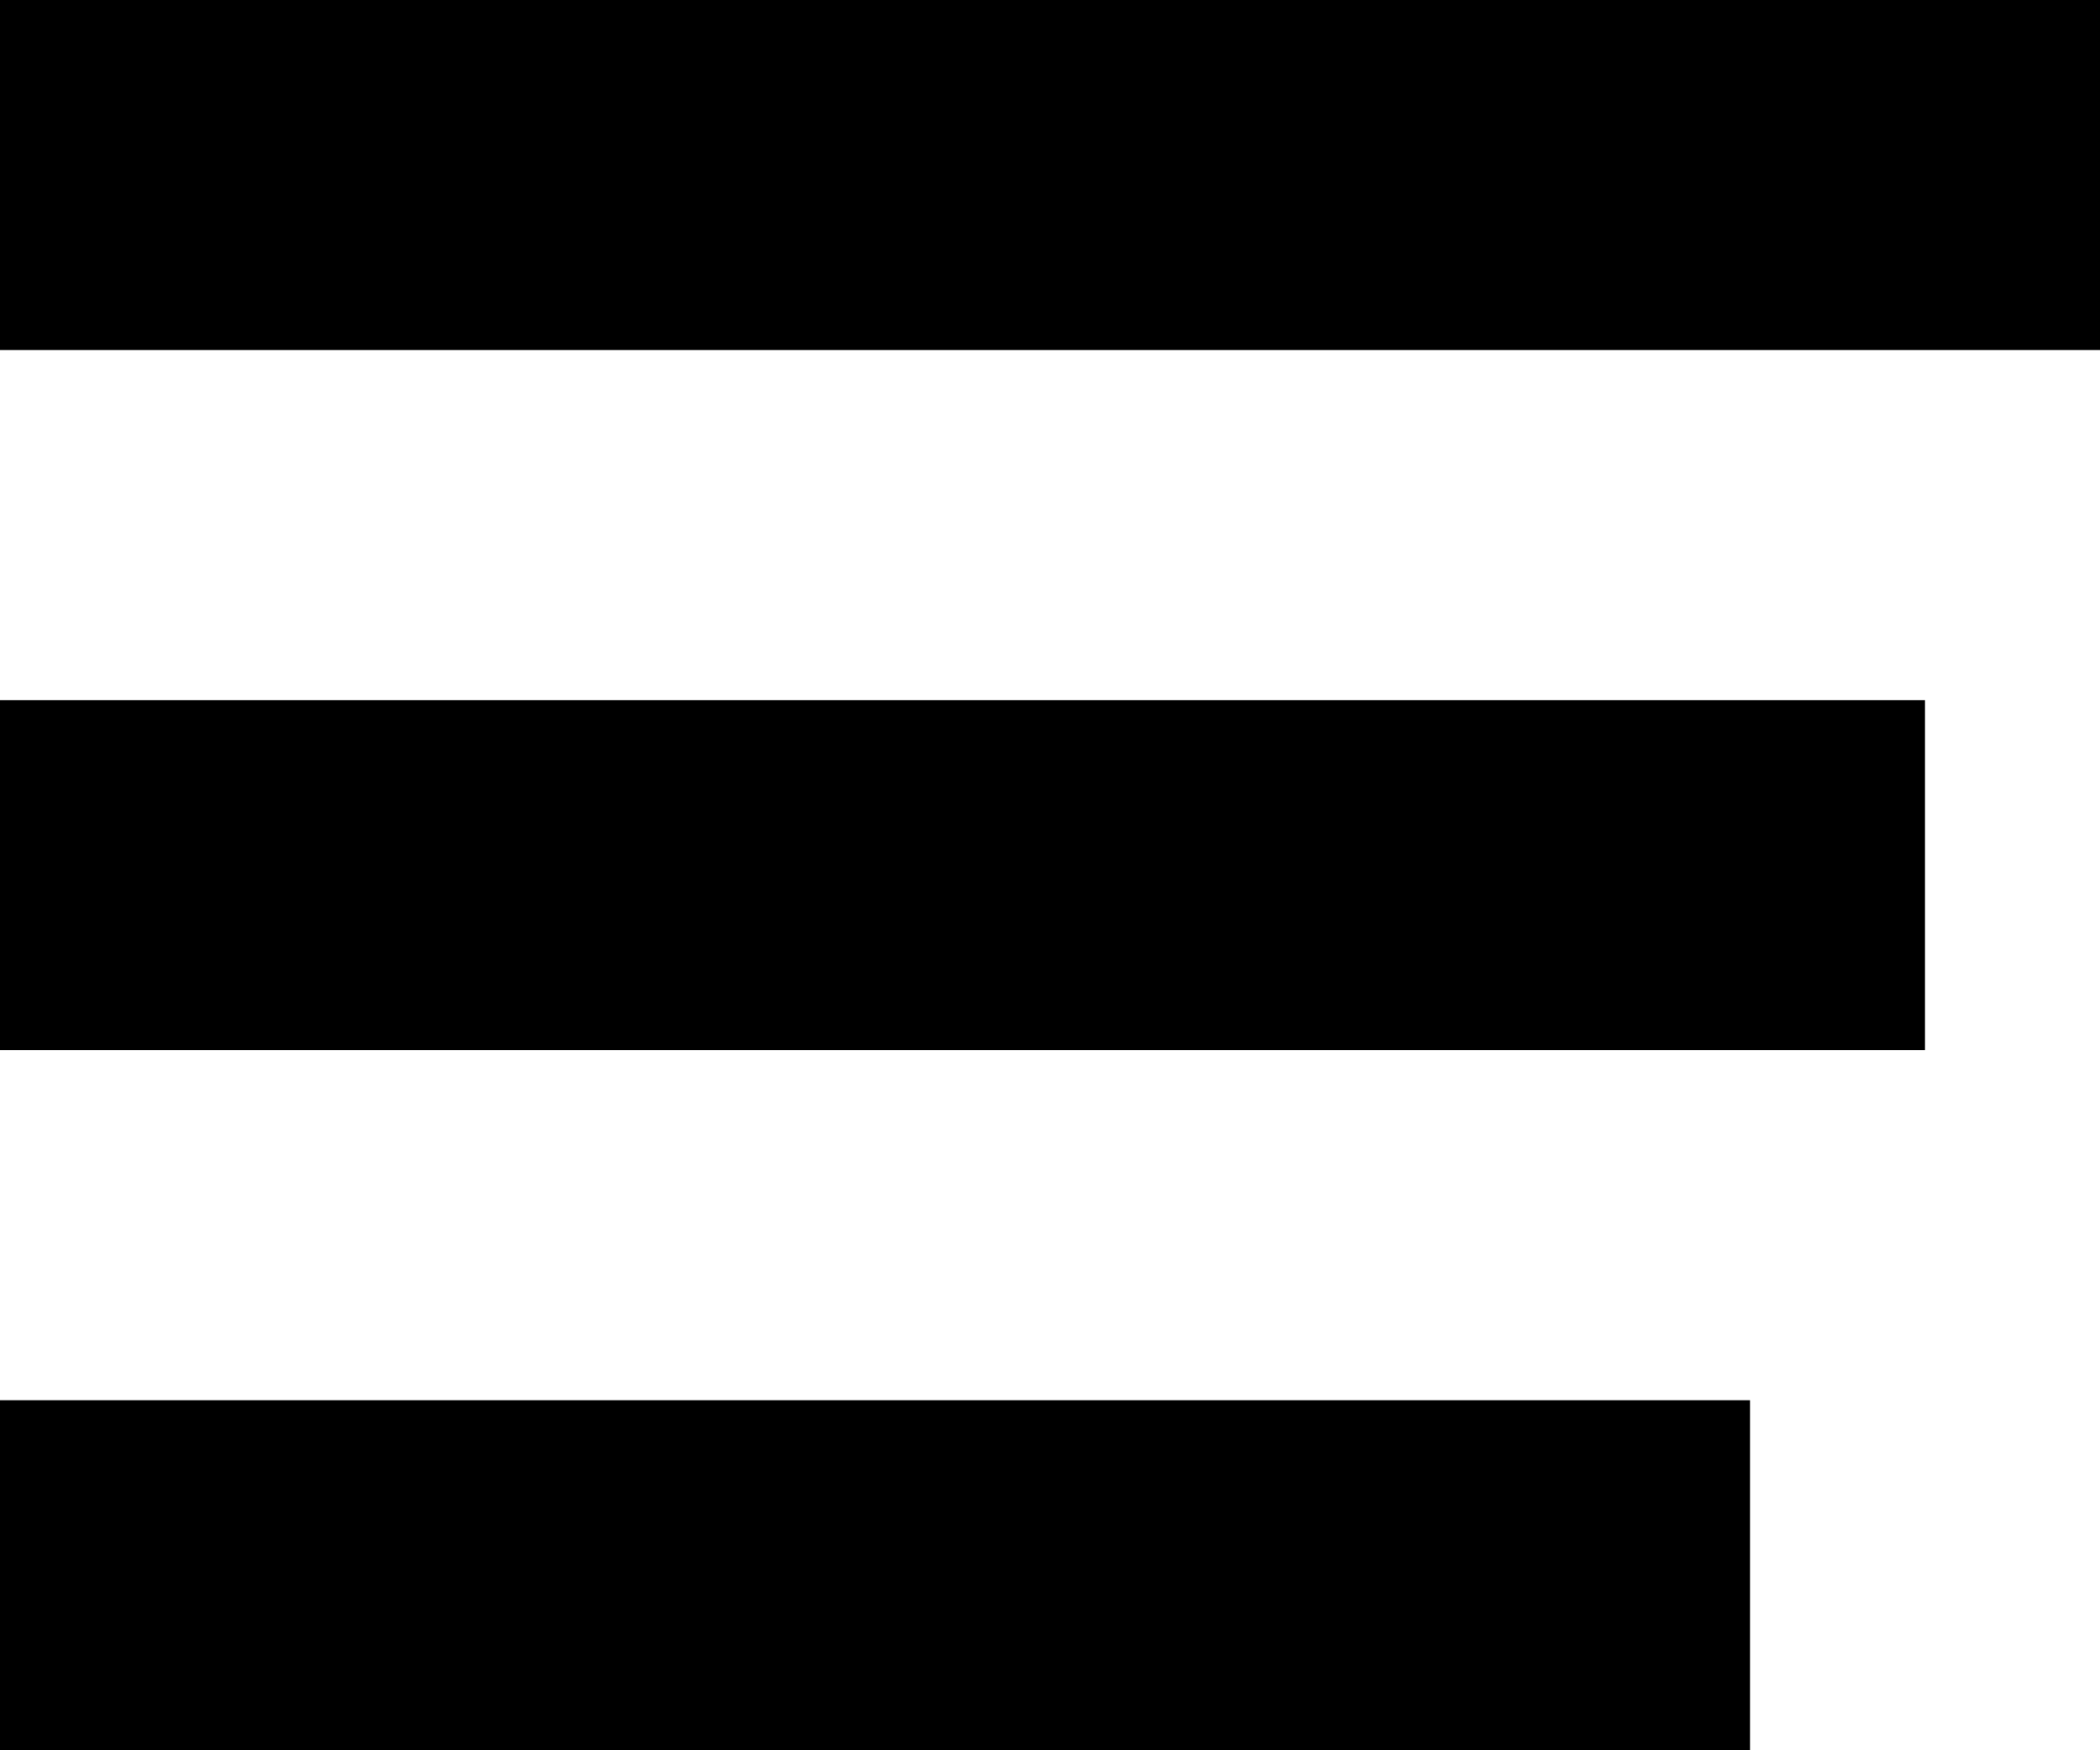<svg xmlns="http://www.w3.org/2000/svg" viewBox="0 0 15 12.5">
  <defs>
    <style>
      .cls-1 {
        fill: #000;
      }
    </style>
  </defs>
  <g id="Menu_btn" data-name="Menu btn" transform="translate(-327.367 -21)">
    <g id="Group_4861" data-name="Group 4861" transform="translate(327 21)">
      <rect id="Rectangle_1231" data-name="Rectangle 1231" class="cls-1" width="15" height="2.5" transform="translate(0.367)"/>
      <rect id="Rectangle_1232" data-name="Rectangle 1232" class="cls-1" width="13.75" height="2.5" transform="translate(0.367 5)"/>
      <rect id="Rectangle_1233" data-name="Rectangle 1233" class="cls-1" width="12.5" height="2.5" transform="translate(0.367 10)"/>
    </g>
  </g>
</svg>
